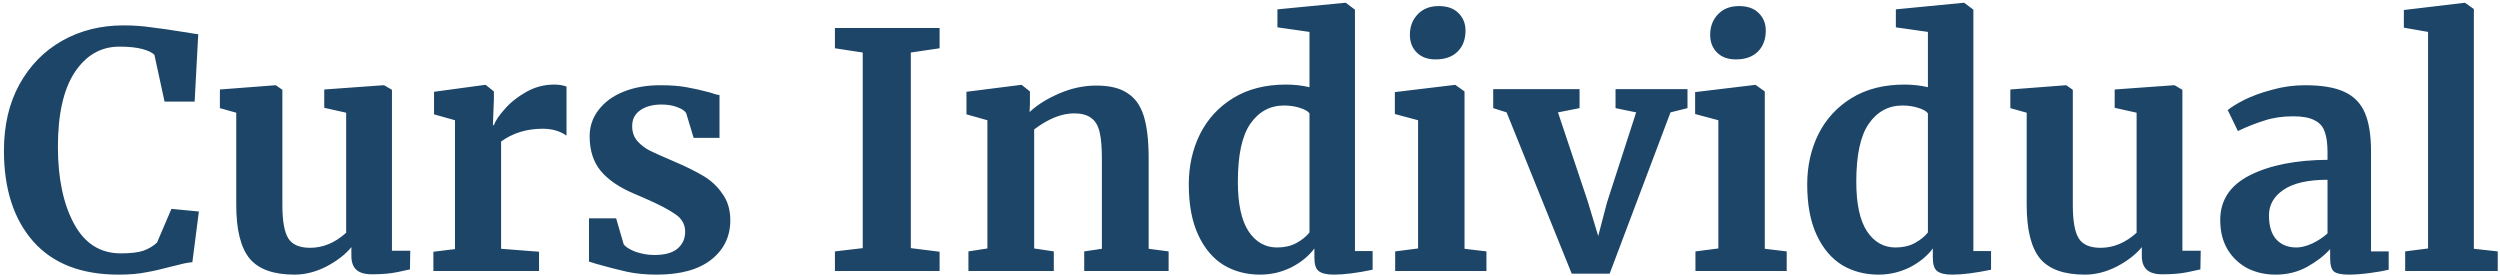 <?xml version="1.0" encoding="UTF-8"?> <svg xmlns="http://www.w3.org/2000/svg" width="535" height="59" viewBox="0 0 535 59" fill="none"><path d="M25.343 58.77C17.41 58.77 11.344 56.413 7.143 51.7C2.943 46.94 0.843 40.453 0.843 32.24C0.843 26.827 1.94 22.113 4.133 18.1C6.373 14.04 9.43 10.913 13.303 8.72C17.177 6.527 21.564 5.43 26.463 5.43C28.517 5.43 30.5 5.57 32.413 5.85C34.327 6.083 36.59 6.41 39.203 6.83C41.163 7.157 42.237 7.32 42.423 7.32L41.654 21.74H35.214L33.044 11.73C32.53 11.217 31.643 10.797 30.384 10.47C29.123 10.143 27.514 9.98 25.553 9.98C21.587 9.98 18.39 11.823 15.963 15.51C13.584 19.15 12.393 24.447 12.393 31.4C12.393 38.12 13.537 43.603 15.823 47.85C18.11 52.097 21.447 54.22 25.834 54.22C27.933 54.22 29.544 54.033 30.663 53.66C31.83 53.24 32.81 52.657 33.603 51.91L36.684 44.7L42.563 45.26L41.163 56.11C40.184 56.203 39.203 56.39 38.224 56.67C37.29 56.903 36.707 57.043 36.474 57.09C34.607 57.603 32.857 58 31.224 58.28C29.637 58.607 27.677 58.77 25.343 58.77ZM79.608 58.7C78.068 58.7 76.948 58.373 76.248 57.72C75.548 57.067 75.198 56.087 75.198 54.78V52.89C73.938 54.43 72.164 55.807 69.878 57.02C67.591 58.187 65.304 58.77 63.018 58.77C58.538 58.77 55.341 57.627 53.428 55.34C51.514 53.007 50.558 49.18 50.558 43.86V24.12L47.058 23.14V19.15L58.958 18.24H59.028L60.428 19.22V43.86C60.428 47.267 60.848 49.647 61.688 51C62.528 52.353 64.091 53.03 66.378 53.03C69.131 53.03 71.698 51.957 74.078 49.81V24.12L69.388 23.07V19.15L82.058 18.24H82.198L83.878 19.22V53.66H87.798L87.728 57.65C87.541 57.697 86.678 57.883 85.138 58.21C83.598 58.537 81.754 58.7 79.608 58.7ZM92.745 53.87L97.365 53.31V25.73L92.885 24.47V19.64L103.735 18.17H103.945L105.695 19.57V21.11L105.485 26.78H105.695C106.021 25.847 106.791 24.703 108.005 23.35C109.218 21.95 110.735 20.737 112.555 19.71C114.421 18.637 116.428 18.1 118.575 18.1C119.601 18.1 120.488 18.24 121.235 18.52V29.02C119.835 28.04 118.131 27.55 116.125 27.55C112.718 27.55 109.755 28.46 107.235 30.28V53.24L115.355 53.87V58H92.745V53.87ZM133.464 52.26C133.837 52.82 134.677 53.357 135.984 53.87C137.337 54.337 138.691 54.57 140.044 54.57C142.237 54.57 143.871 54.127 144.944 53.24C146.064 52.307 146.624 51.093 146.624 49.6C146.624 48.06 145.947 46.823 144.594 45.89C143.241 44.91 140.954 43.72 137.734 42.32L135.774 41.48C132.554 40.127 130.151 38.493 128.564 36.58C126.977 34.667 126.184 32.193 126.184 29.16C126.184 27.06 126.814 25.193 128.074 23.56C129.334 21.88 131.107 20.573 133.394 19.64C135.681 18.707 138.317 18.24 141.304 18.24C143.497 18.24 145.364 18.38 146.904 18.66C148.491 18.94 150.147 19.313 151.874 19.78C152.807 20.107 153.507 20.293 153.974 20.34V29.51H148.444L146.834 24.19C146.554 23.723 145.924 23.303 144.944 22.93C143.964 22.557 142.844 22.37 141.584 22.37C139.671 22.37 138.131 22.79 136.964 23.63C135.844 24.423 135.284 25.543 135.284 26.99C135.284 28.297 135.681 29.393 136.474 30.28C137.267 31.12 138.131 31.773 139.064 32.24C139.997 32.707 141.724 33.477 144.244 34.55C146.764 35.623 148.841 36.65 150.474 37.63C152.154 38.61 153.531 39.893 154.604 41.48C155.724 43.02 156.284 44.91 156.284 47.15C156.284 50.603 154.931 53.403 152.224 55.55C149.517 57.697 145.621 58.77 140.534 58.77C138.154 58.77 136.007 58.56 134.094 58.14C132.227 57.72 130.057 57.16 127.584 56.46L126.044 55.97V46.73H131.854L133.464 52.26ZM184.624 11.24L178.674 10.33V5.99H201.074V10.33L194.914 11.24V53.1L201.074 53.87V58H178.674V53.8L184.624 53.1V11.24ZM211.303 25.73L206.823 24.47V19.64L218.443 18.17H218.653L220.403 19.57V22.3L220.333 23.98C221.967 22.44 224.09 21.11 226.703 19.99C229.317 18.87 231.953 18.31 234.613 18.31C237.46 18.31 239.677 18.847 241.263 19.92C242.897 20.947 244.063 22.58 244.763 24.82C245.463 27.06 245.813 30.093 245.813 33.92V53.24L250.083 53.8V58H232.023V53.8L235.803 53.24V33.92C235.803 31.493 235.64 29.603 235.313 28.25C234.987 26.85 234.38 25.847 233.493 25.24C232.653 24.587 231.44 24.26 229.853 24.26C227.193 24.26 224.347 25.403 221.313 27.69V53.17L225.513 53.8V58H207.243V53.8L211.303 53.17V25.73ZM269.66 58.77C266.767 58.77 264.177 58.093 261.89 56.74C259.603 55.34 257.783 53.193 256.43 50.3C255.077 47.407 254.4 43.79 254.4 39.45C254.4 35.53 255.193 31.96 256.78 28.74C258.413 25.473 260.793 22.883 263.92 20.97C267.047 19.057 270.803 18.1 275.19 18.1C276.963 18.1 278.643 18.287 280.23 18.66V6.83L273.37 5.85V2L287.79 0.6H288L289.96 2.07V53.73H293.74V57.72C290.38 58.42 287.603 58.77 285.41 58.77C283.917 58.77 282.843 58.513 282.19 58C281.583 57.533 281.28 56.577 281.28 55.13V53.17C280.067 54.803 278.41 56.157 276.31 57.23C274.21 58.257 271.993 58.77 269.66 58.77ZM273.3 52.96C274.84 52.96 276.193 52.657 277.36 52.05C278.573 51.397 279.53 50.627 280.23 49.74V24.26C279.903 23.793 279.203 23.397 278.13 23.07C277.103 22.743 275.983 22.58 274.77 22.58C271.783 22.58 269.38 23.887 267.56 26.5C265.787 29.067 264.9 33.197 264.9 38.89C264.9 43.65 265.67 47.197 267.21 49.53C268.75 51.817 270.78 52.96 273.3 52.96ZM307.178 12.71C305.498 12.71 304.168 12.22 303.188 11.24C302.208 10.26 301.718 9 301.718 7.46C301.718 5.687 302.278 4.217 303.398 3.05C304.518 1.883 306.012 1.3 307.878 1.3C309.745 1.3 311.168 1.813 312.148 2.84C313.128 3.82 313.618 5.057 313.618 6.55C313.618 8.417 313.058 9.91 311.938 11.03C310.818 12.15 309.255 12.71 307.248 12.71H307.178ZM303.468 25.73L298.498 24.4V19.71L311.308 18.17H311.448L313.408 19.57V53.24L318.098 53.8V58H298.568V53.8L303.468 53.17V25.73ZM319.546 19.08H338.026V23.14L333.406 24.05L339.776 43.09L342.016 50.51L343.906 43.3L350.136 24.05L345.726 23.14V19.08H361.126V23.14L357.486 24.05L344.466 58.56H336.346L322.416 24.05L319.546 23.14V19.08ZM371.436 12.71C369.756 12.71 368.426 12.22 367.446 11.24C366.466 10.26 365.976 9 365.976 7.46C365.976 5.687 366.536 4.217 367.656 3.05C368.776 1.883 370.269 1.3 372.136 1.3C374.003 1.3 375.426 1.813 376.406 2.84C377.386 3.82 377.876 5.057 377.876 6.55C377.876 8.417 377.316 9.91 376.196 11.03C375.076 12.15 373.513 12.71 371.506 12.71H371.436ZM367.726 25.73L362.756 24.4V19.71L375.566 18.17H375.706L377.666 19.57V53.24L382.356 53.8V58H362.826V53.8L367.726 53.17V25.73ZM402.004 58.77C399.11 58.77 396.52 58.093 394.234 56.74C391.947 55.34 390.127 53.193 388.774 50.3C387.42 47.407 386.744 43.79 386.744 39.45C386.744 35.53 387.537 31.96 389.124 28.74C390.757 25.473 393.137 22.883 396.264 20.97C399.39 19.057 403.147 18.1 407.534 18.1C409.307 18.1 410.987 18.287 412.574 18.66V6.83L405.714 5.85V2L420.134 0.6H420.344L422.304 2.07V53.73H426.084V57.72C422.724 58.42 419.947 58.77 417.754 58.77C416.26 58.77 415.187 58.513 414.534 58C413.927 57.533 413.624 56.577 413.624 55.13V53.17C412.41 54.803 410.754 56.157 408.654 57.23C406.554 58.257 404.337 58.77 402.004 58.77ZM405.644 52.96C407.184 52.96 408.537 52.657 409.704 52.05C410.917 51.397 411.874 50.627 412.574 49.74V24.26C412.247 23.793 411.547 23.397 410.474 23.07C409.447 22.743 408.327 22.58 407.114 22.58C404.127 22.58 401.724 23.887 399.904 26.5C398.13 29.067 397.244 33.197 397.244 38.89C397.244 43.65 398.014 47.197 399.554 49.53C401.094 51.817 403.124 52.96 405.644 52.96ZM462.762 58.7C461.222 58.7 460.102 58.373 459.402 57.72C458.702 57.067 458.352 56.087 458.352 54.78V52.89C457.092 54.43 455.319 55.807 453.032 57.02C450.745 58.187 448.459 58.77 446.172 58.77C441.692 58.77 438.495 57.627 436.582 55.34C434.669 53.007 433.712 49.18 433.712 43.86V24.12L430.212 23.14V19.15L442.112 18.24H442.182L443.582 19.22V43.86C443.582 47.267 444.002 49.647 444.842 51C445.682 52.353 447.245 53.03 449.532 53.03C452.285 53.03 454.852 51.957 457.232 49.81V24.12L452.542 23.07V19.15L465.212 18.24H465.352L467.032 19.22V53.66H470.952L470.882 57.65C470.695 57.697 469.832 57.883 468.292 58.21C466.752 58.537 464.909 58.7 462.762 58.7ZM475.129 47.08C475.129 42.833 477.252 39.637 481.499 37.49C485.792 35.343 491.322 34.247 498.089 34.2V32.59C498.089 30.677 497.879 29.183 497.459 28.11C497.086 27.037 496.362 26.243 495.289 25.73C494.262 25.17 492.746 24.89 490.739 24.89C488.452 24.89 486.399 25.193 484.579 25.8C482.759 26.36 480.869 27.107 478.909 28.04L476.739 23.56C477.439 22.953 478.606 22.23 480.239 21.39C481.919 20.55 483.902 19.827 486.189 19.22C488.476 18.567 490.832 18.24 493.259 18.24C496.852 18.24 499.652 18.707 501.659 19.64C503.712 20.573 505.182 22.067 506.069 24.12C506.956 26.173 507.399 28.927 507.399 32.38V53.8H511.179V57.72C510.246 57.953 508.916 58.187 507.189 58.42C505.462 58.653 503.946 58.77 502.639 58.77C501.052 58.77 499.979 58.537 499.419 58.07C498.906 57.603 498.649 56.647 498.649 55.2V53.31C497.389 54.71 495.756 55.97 493.749 57.09C491.742 58.21 489.479 58.77 486.959 58.77C484.812 58.77 482.829 58.327 481.009 57.44C479.236 56.507 477.812 55.177 476.739 53.45C475.666 51.677 475.129 49.553 475.129 47.08ZM491.439 52.96C492.419 52.96 493.539 52.68 494.799 52.12C496.059 51.513 497.156 50.79 498.089 49.95V38.47C493.889 38.47 490.739 39.193 488.639 40.64C486.586 42.04 485.559 43.86 485.559 46.1C485.559 48.34 486.072 50.043 487.099 51.21C488.172 52.377 489.619 52.96 491.439 52.96ZM519.607 6.83L514.427 5.92V2.14L527.377 0.6H527.517L529.407 1.93V53.24L534.517 53.8V58H514.707V53.8L519.607 53.17V6.83Z" fill="#1C4568"></path></svg> 
